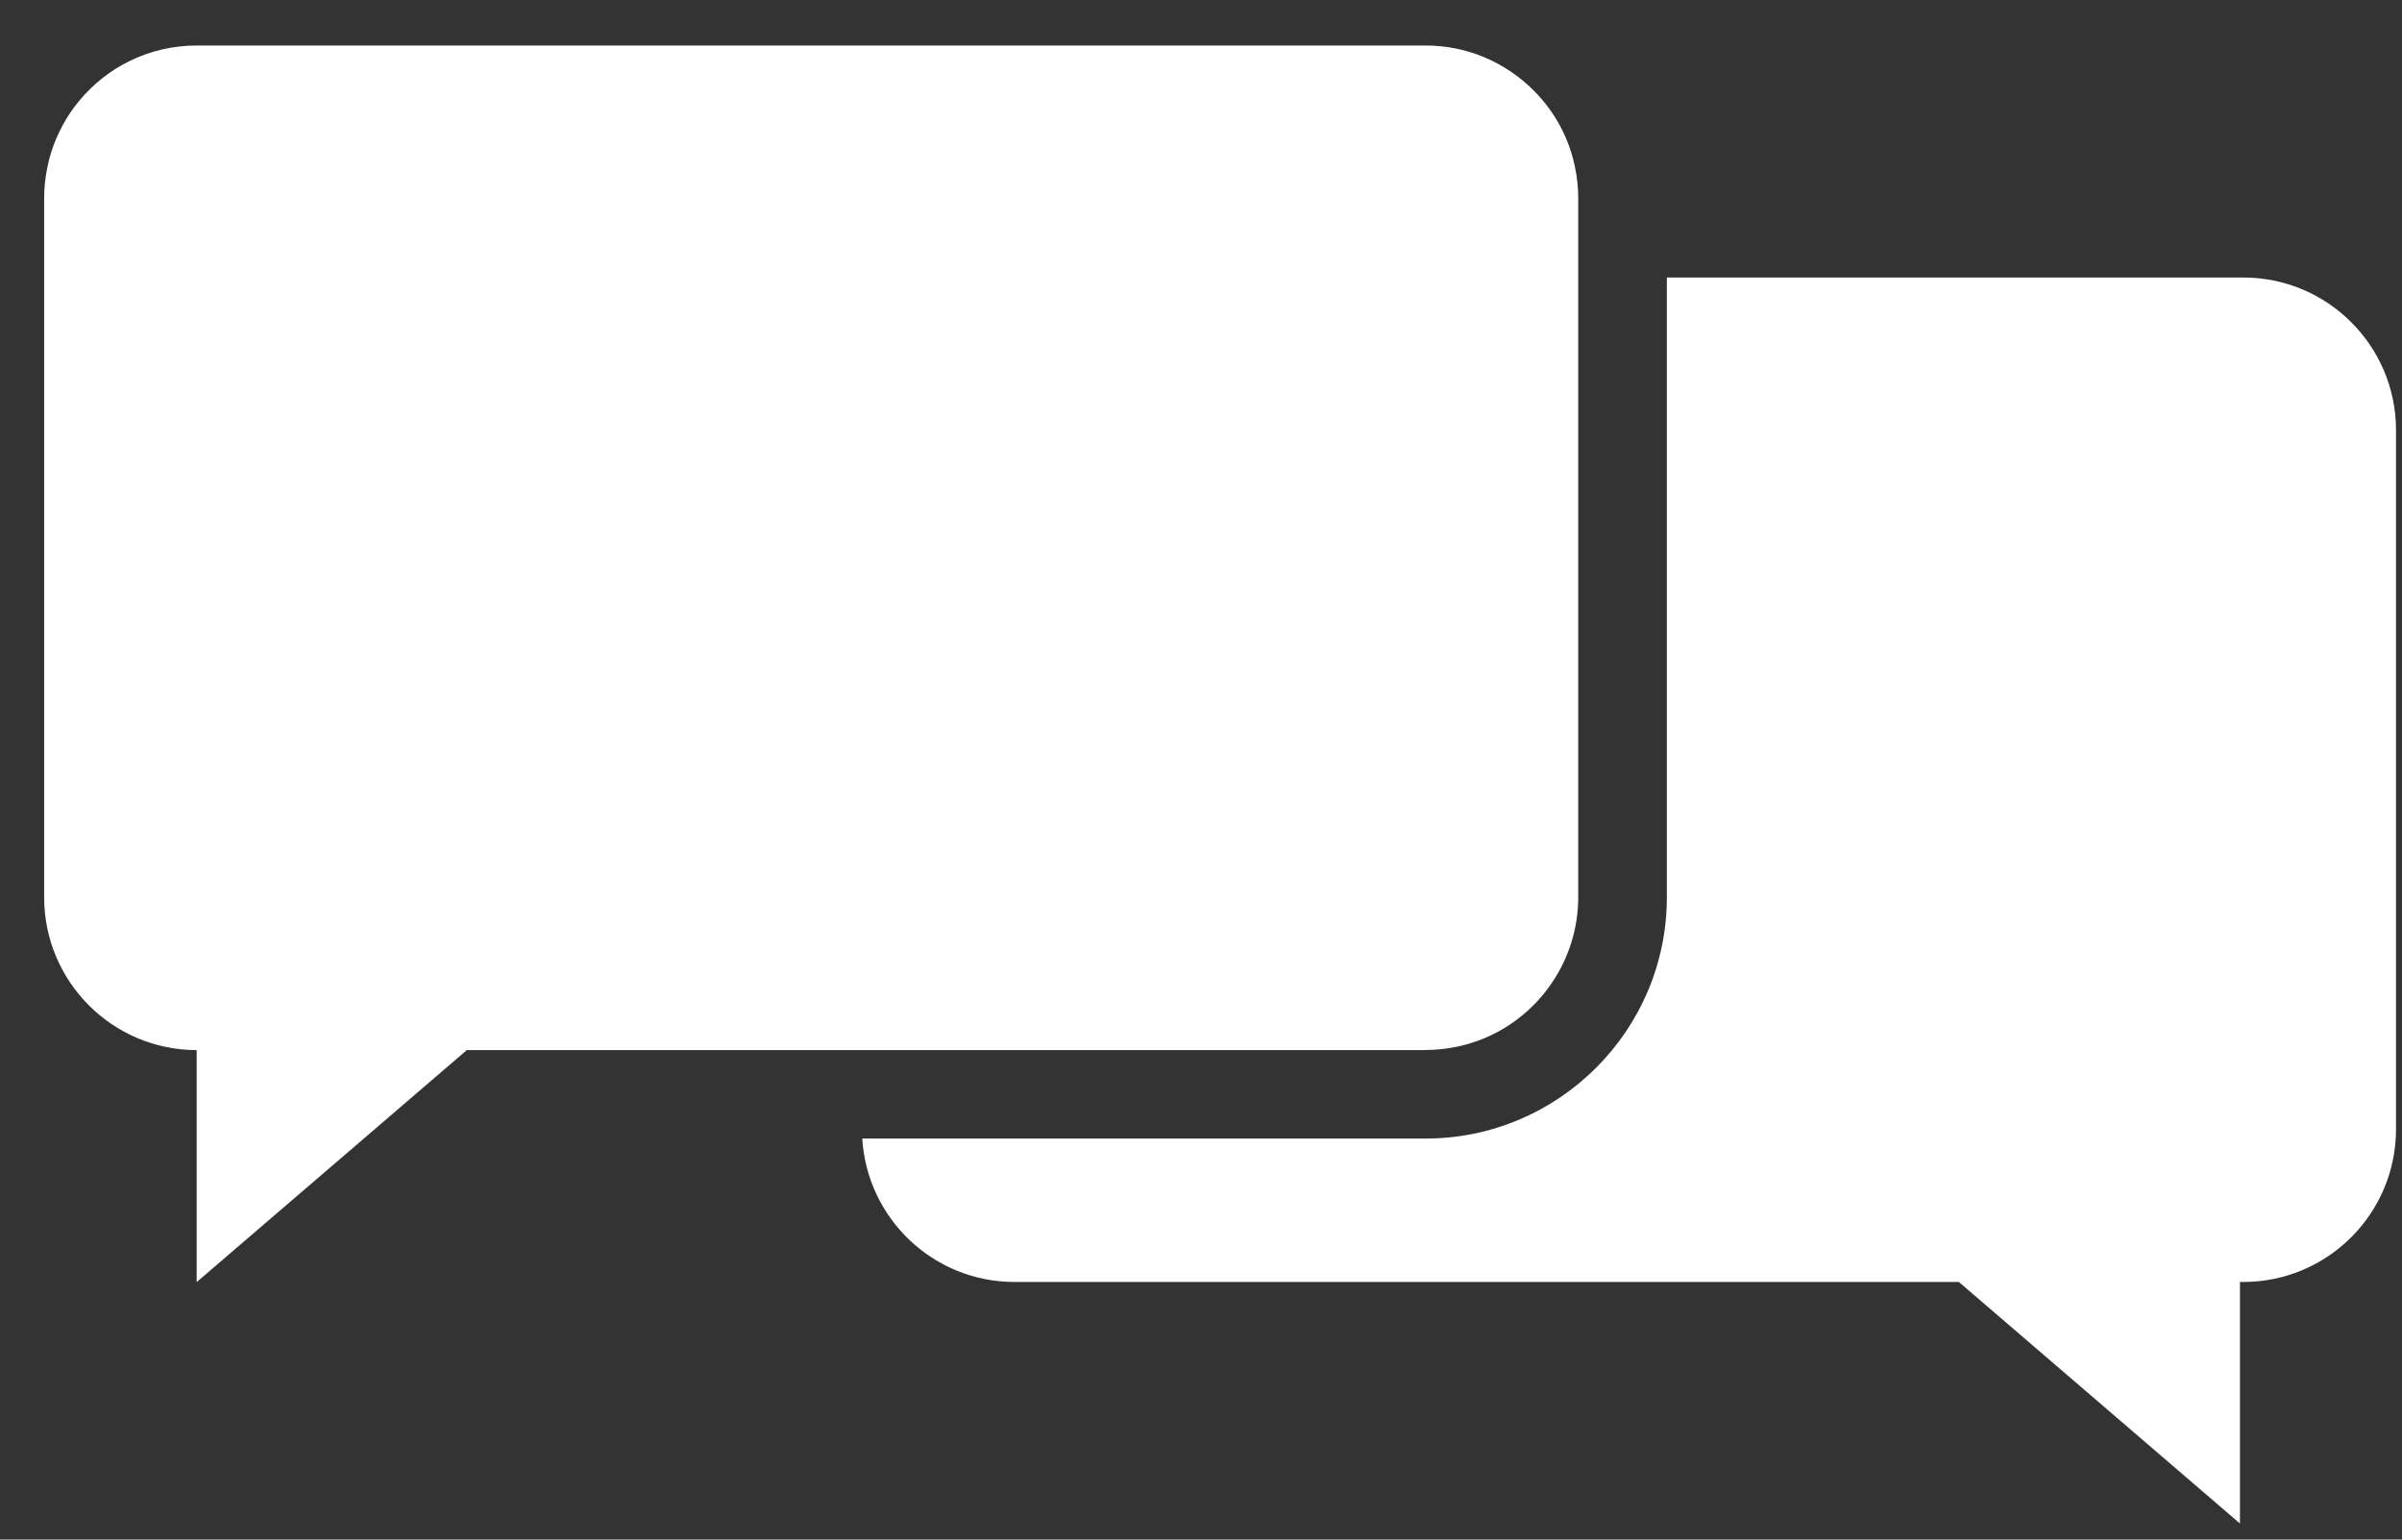 <svg width="39" height="25" viewBox="0 0 39 25" fill="none" xmlns="http://www.w3.org/2000/svg">
<rect x="0" y="0" width="39" height="25" fill="#333333" stroke="none"/>
<path d="M36.422 4.506H27.064V14.569C27.064 16.73 25.306 18.488 23.145 18.488H14C14.079 19.787 15.154 20.817 16.473 20.817H31.805L36.369 24.739V20.817H36.422C37.792 20.817 38.903 19.706 38.903 18.336V6.987C38.903 5.617 37.792 4.506 36.422 4.506Z" fill="white"/>
<path d="M23.144 17.05C23.314 17.05 23.481 17.032 23.644 16.999C23.806 16.966 23.961 16.918 24.11 16.855C24.407 16.73 24.674 16.547 24.899 16.322C25.011 16.21 25.113 16.086 25.201 15.954C25.468 15.558 25.625 15.081 25.625 14.566V3.22C25.625 3.05 25.607 2.882 25.574 2.72C25.541 2.557 25.493 2.403 25.43 2.253C25.399 2.18 25.364 2.106 25.326 2.037C25.212 1.827 25.067 1.634 24.899 1.467C24.676 1.243 24.407 1.061 24.11 0.934C23.963 0.871 23.806 0.822 23.644 0.789C23.481 0.756 23.314 0.739 23.144 0.739H3.195C2.424 0.739 1.737 1.089 1.282 1.642C1.181 1.763 1.092 1.895 1.016 2.037C0.978 2.108 0.943 2.18 0.912 2.253C0.849 2.4 0.801 2.557 0.768 2.72C0.735 2.882 0.717 3.05 0.717 3.22V14.571C0.717 15.939 1.825 17.05 3.193 17.052V20.819L5.904 18.491L7.579 17.052H23.147L23.144 17.05Z" fill="white"/>
</svg>
